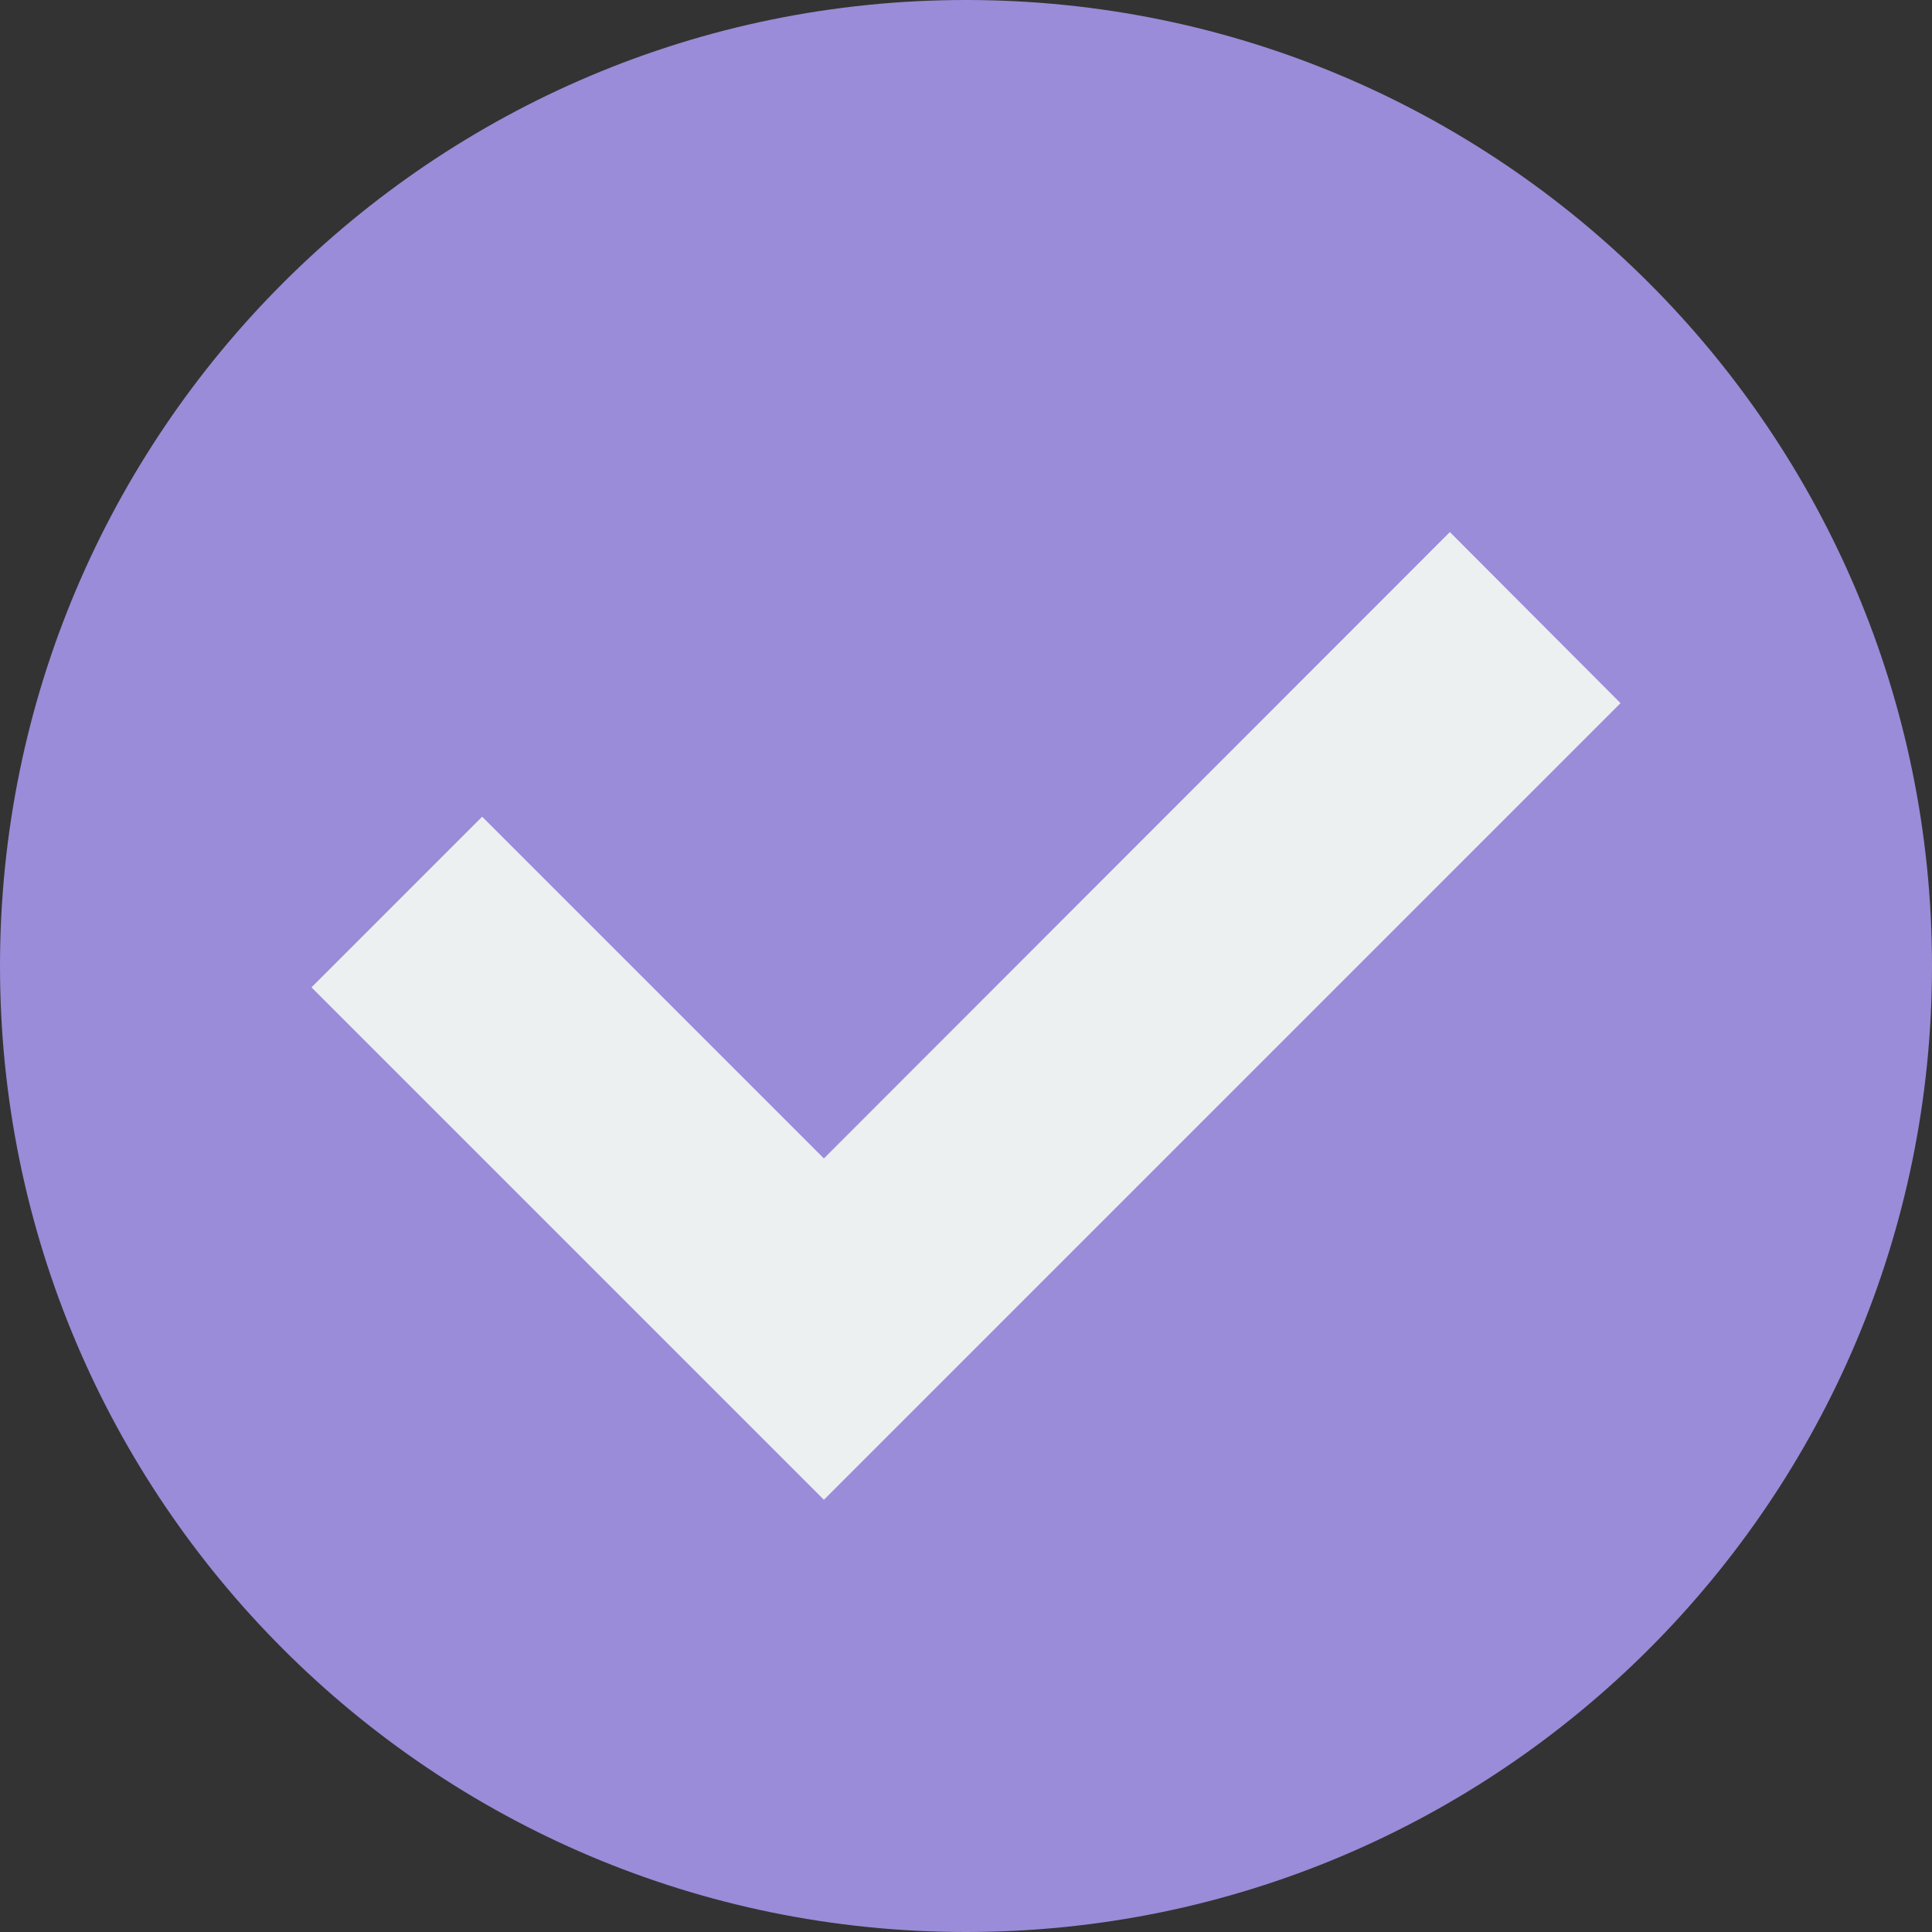 <?xml version="1.0" encoding="UTF-8" standalone="no"?><svg xmlns="http://www.w3.org/2000/svg" xmlns:xlink="http://www.w3.org/1999/xlink" fill="#000000" height="18" preserveAspectRatio="xMidYMid meet" version="1" viewBox="0.0 0.0 18.0 18.0" width="18" zoomAndPan="magnify"><rect x="0.0" y="0.0" width="18.0" height="18.0" fill="#333333" stroke="none"/><g fill-rule="evenodd"><g id="change1_1"><path d="M 18 9 C 18 13.969 13.969 18 9 18 C 4.031 18 0 13.969 0 9 C 0 4.031 4.031 0 9 0 C 13.969 0 18 4.031 18 9 Z M 18 9" fill="#9a8cd8"/></g><g id="change2_1"><path d="M 2.902 9.199 L 7.676 13.973 L 15.098 6.551 L 13.508 4.957 L 7.676 10.793 L 4.492 7.609 Z M 2.902 9.199" fill="#ecf0f1"/></g></g></svg>